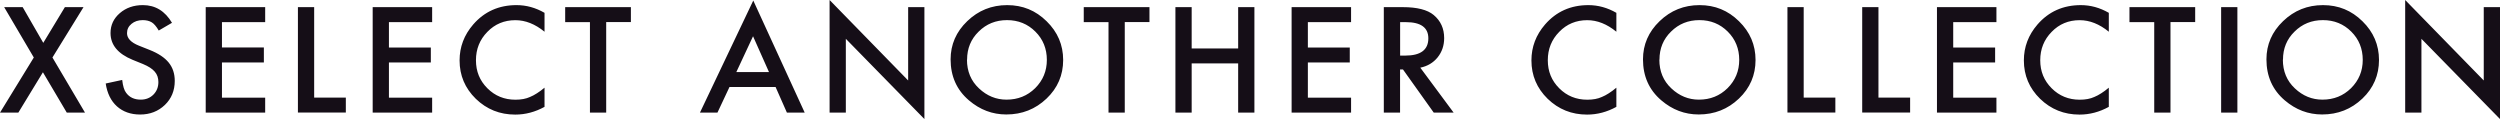<svg data-name="レイヤー 2" xmlns="http://www.w3.org/2000/svg" viewBox="0 0 420 20"><path d="M5.68 9.66.7 1.2h3.11l3.46 6 3.63-6h3.13L8.81 9.66l5.47 9.26h-3.06l-4.01-6.78-4.13 6.78H0l5.68-9.26Zm23.2-5.82-2.21 1.29c-.41-.7-.81-1.16-1.18-1.38-.39-.24-.9-.37-1.51-.37-.76 0-1.39.21-1.89.63-.5.41-.75.93-.75 1.56 0 .86.66 1.56 1.97 2.09l1.81.72c1.47.58 2.54 1.29 3.22 2.13.68.84 1.02 1.86 1.02 3.08 0 1.63-.56 2.98-1.66 4.04-1.12 1.07-2.5 1.61-4.16 1.61-1.57 0-2.87-.46-3.89-1.37-1.01-.91-1.64-2.19-1.89-3.84l2.77-.6c.12 1.04.34 1.76.66 2.16.56.77 1.38 1.15 2.46 1.15.85 0 1.56-.28 2.12-.84.56-.56.84-1.27.84-2.12 0-.34-.05-.66-.15-.95s-.25-.55-.46-.79-.47-.47-.8-.68-.72-.41-1.17-.6l-1.75-.71c-2.48-1.02-3.71-2.52-3.71-4.5 0-1.33.52-2.44 1.56-3.34 1.04-.9 2.33-1.35 3.88-1.35 2.09 0 3.72 1 4.89 2.98Zm15.67-.12h-7.26v4.26h7.04v2.51h-7.04v5.92h7.26v2.51h-9.99V1.2h9.99v2.51Zm8.23-2.52v15.2h5.32v2.51h-8.05V1.2h2.73ZM72.6 3.72h-7.26v4.26h7.04v2.51h-7.04v5.92h7.26v2.51h-9.99V1.2h9.99v2.51Zm18.88-1.56v3.17c-1.58-1.29-3.21-1.94-4.9-1.94-1.86 0-3.43.65-4.7 1.96-1.28 1.3-1.92 2.89-1.92 4.77s.64 3.43 1.92 4.71c1.28 1.28 2.85 1.92 4.71 1.92.96 0 1.78-.15 2.45-.46.38-.15.76-.36 1.17-.62s.83-.57 1.27-.94v3.22c-1.56.86-3.2 1.3-4.92 1.3-2.59 0-4.79-.88-6.62-2.65-1.82-1.78-2.73-3.93-2.73-6.45 0-2.26.76-4.27 2.29-6.04C81.38 1.95 83.8.86 86.78.86c1.63 0 3.2.43 4.71 1.3Zm10.36 1.56v15.2h-2.73V3.72h-4.16V1.2h11.04v2.51h-4.15Zm28.46 10.9h-7.75l-2.02 4.3h-2.94L126.55.09l8.64 18.83h-2.99l-1.9-4.3Zm-1.11-2.51-2.68-6.02-2.81 6.02h5.5Zm10.18 6.81V0l13.2 13.52V1.2h2.73V20L142.1 6.52v12.4h-2.73Zm20.33-8.94c0-2.49.93-4.64 2.8-6.43 1.86-1.79 4.09-2.69 6.7-2.69s4.79.9 6.63 2.71c1.85 1.81 2.78 3.97 2.78 6.51s-.93 4.71-2.79 6.48c-1.87 1.78-4.12 2.67-6.76 2.67-2.34 0-4.43-.79-6.29-2.38-2.05-1.75-3.07-4.05-3.07-6.88Zm2.75.04c0 1.96.67 3.57 2.02 4.83 1.34 1.26 2.88 1.89 4.63 1.89 1.9 0 3.5-.64 4.81-1.93 1.3-1.3 1.96-2.88 1.96-4.75s-.64-3.47-1.93-4.75c-1.28-1.28-2.87-1.93-4.76-1.93s-3.47.64-4.77 1.93c-1.3 1.27-1.94 2.84-1.94 4.71Zm26.51-6.3v15.2h-2.73V3.72h-4.16V1.2h11.04v2.51h-4.15Zm11.24 4.42h7.81V1.2h2.73v17.72h-2.73v-8.27h-7.81v8.27h-2.73V1.2h2.73v6.93Zm26.78-4.42h-7.26v4.26h7.04v2.51h-7.04v5.92h7.26v2.51h-9.99V1.2h9.99v2.51Zm11.63 7.65 5.6 7.55h-3.34l-5.17-7.25h-.49v7.25h-2.73V1.2h3.2c2.39 0 4.12.44 5.18 1.32 1.17.98 1.76 2.27 1.76 3.88 0 1.25-.37 2.33-1.1 3.24-.73.9-1.7 1.48-2.91 1.73Zm-3.4-2.03h.87c2.59 0 3.88-.97 3.88-2.9 0-1.81-1.26-2.72-3.77-2.72h-.97v5.62Zm36.34-7.18v3.17c-1.58-1.29-3.21-1.94-4.9-1.94-1.86 0-3.43.65-4.7 1.96-1.28 1.3-1.92 2.89-1.92 4.77s.64 3.43 1.92 4.71c1.28 1.28 2.85 1.92 4.71 1.92.96 0 1.78-.15 2.45-.46.38-.15.76-.36 1.17-.62s.83-.57 1.27-.94v3.22c-1.56.86-3.2 1.3-4.92 1.3-2.59 0-4.79-.88-6.62-2.65-1.82-1.78-2.73-3.93-2.73-6.45 0-2.26.76-4.27 2.29-6.04 1.88-2.16 4.3-3.25 7.28-3.25 1.63 0 3.2.43 4.71 1.3Zm4.47 7.82c0-2.49.93-4.64 2.8-6.43 1.86-1.79 4.09-2.69 6.7-2.69s4.79.9 6.63 2.71c1.85 1.81 2.78 3.97 2.78 6.51s-.93 4.71-2.79 6.48c-1.87 1.78-4.12 2.67-6.76 2.67-2.34 0-4.43-.79-6.29-2.38-2.05-1.75-3.07-4.05-3.07-6.88Zm2.75.04c0 1.96.67 3.57 2.02 4.83 1.34 1.26 2.88 1.89 4.63 1.89 1.9 0 3.5-.64 4.81-1.93 1.3-1.3 1.96-2.88 1.96-4.75s-.64-3.47-1.93-4.75c-1.28-1.28-2.87-1.93-4.76-1.93s-3.47.64-4.77 1.93c-1.3 1.27-1.94 2.84-1.94 4.71Zm24.25-8.82v15.2h5.32v2.51h-8.05V1.2h2.73Zm12.56 0v15.2h5.32v2.51h-8.05V1.2h2.73Zm19.82 2.52h-7.26v4.26h7.04v2.51h-7.04v5.92h7.26v2.51h-9.99V1.2h9.99v2.51Zm18.88-1.56v3.17c-1.58-1.29-3.21-1.94-4.9-1.94-1.86 0-3.43.65-4.7 1.96-1.28 1.3-1.92 2.89-1.92 4.77s.64 3.43 1.92 4.71c1.28 1.28 2.85 1.92 4.71 1.92.96 0 1.78-.15 2.45-.46.38-.15.76-.36 1.17-.62s.83-.57 1.27-.94v3.22c-1.56.86-3.2 1.3-4.92 1.3-2.59 0-4.79-.88-6.62-2.65-1.82-1.78-2.73-3.93-2.73-6.45 0-2.26.76-4.27 2.29-6.04 1.88-2.16 4.3-3.25 7.28-3.25 1.63 0 3.2.43 4.71 1.3Zm10.36 1.56v15.2h-2.73V3.72h-4.16V1.2h11.04v2.51h-4.15Zm11.24-2.52v17.72h-2.73V1.2h2.73Zm4.88 8.78c0-2.49.93-4.64 2.8-6.43 1.86-1.79 4.09-2.69 6.7-2.69s4.79.9 6.63 2.71c1.85 1.81 2.78 3.97 2.78 6.51s-.93 4.71-2.79 6.48c-1.87 1.78-4.12 2.67-6.76 2.67-2.34 0-4.43-.79-6.29-2.38-2.05-1.75-3.07-4.05-3.07-6.88Zm2.76.04c0 1.96.67 3.57 2.02 4.83 1.34 1.26 2.88 1.89 4.63 1.89 1.9 0 3.5-.64 4.81-1.93 1.3-1.3 1.96-2.88 1.96-4.75s-.64-3.47-1.93-4.75c-1.28-1.28-2.87-1.93-4.76-1.93s-3.47.64-4.77 1.93c-1.3 1.27-1.94 2.84-1.94 4.71Zm20.55 8.9V0l13.2 13.52V1.2H420V20L406.8 6.52v12.4h-2.73Z" fill="#150e17" data-name="デザイン"/></svg>